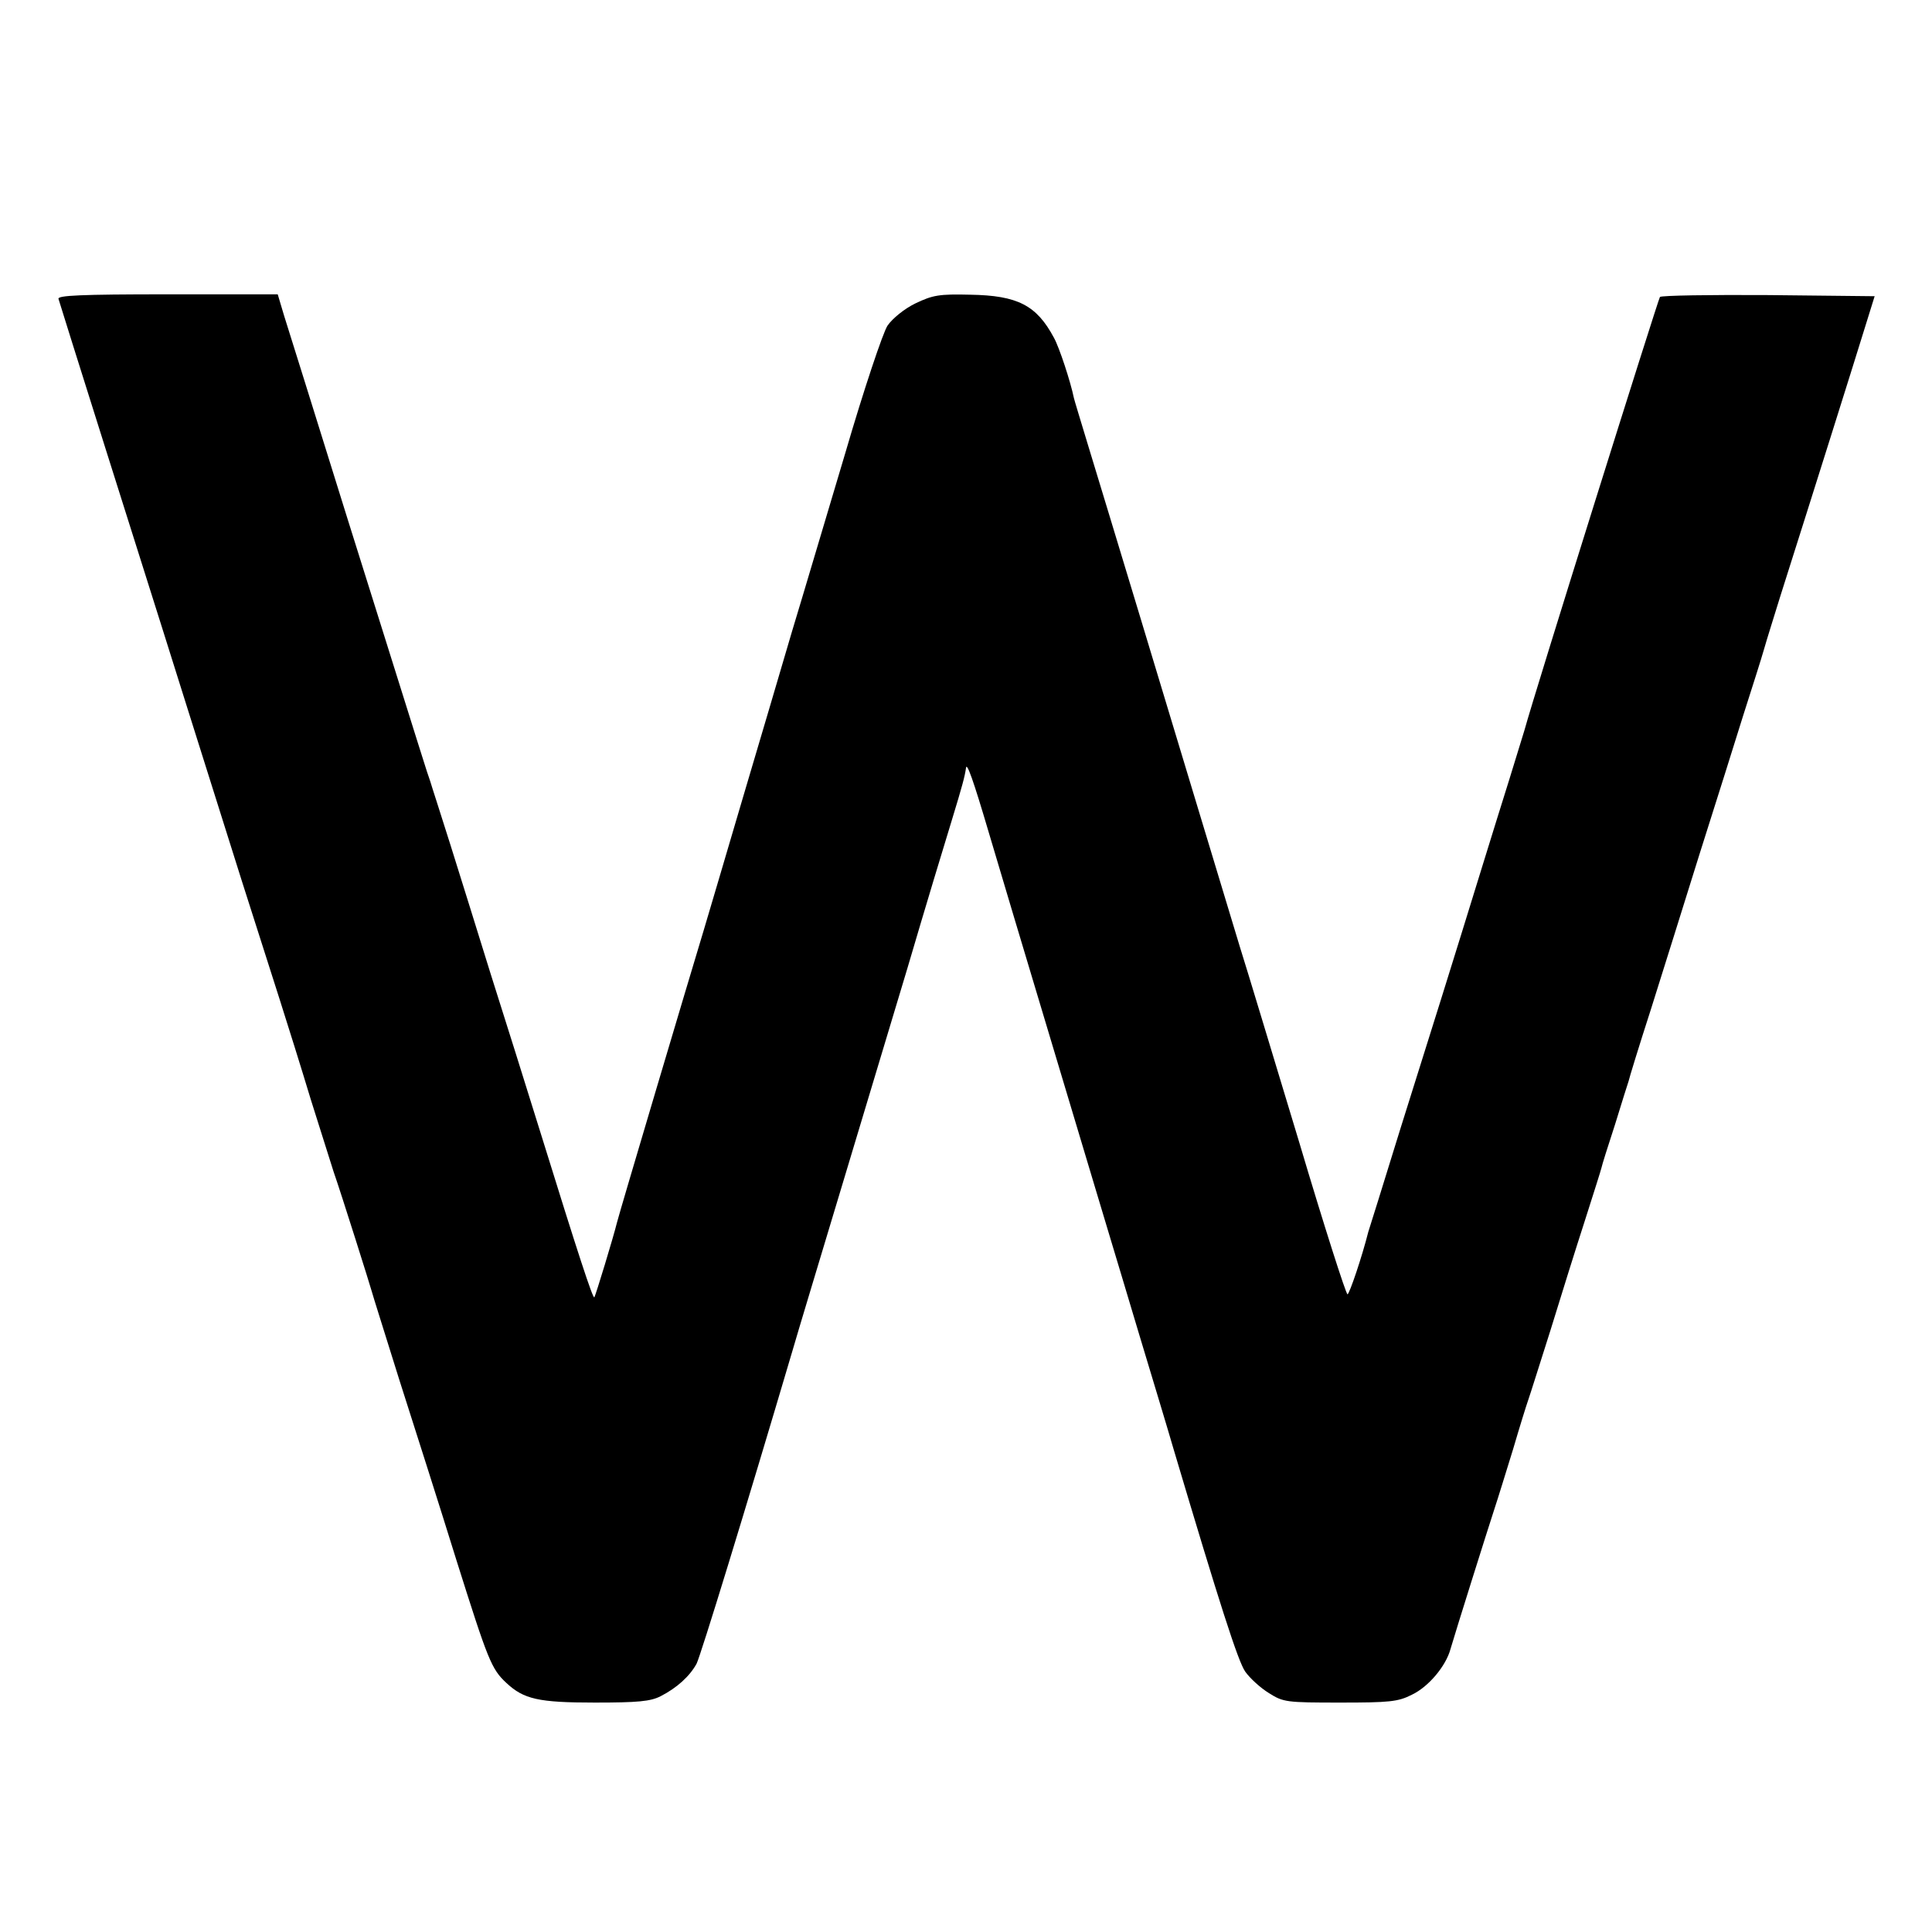 <?xml version="1.0" standalone="no"?>
<!DOCTYPE svg PUBLIC "-//W3C//DTD SVG 20010904//EN"
 "http://www.w3.org/TR/2001/REC-SVG-20010904/DTD/svg10.dtd">
<svg version="1.0" xmlns="http://www.w3.org/2000/svg"
 width="512pt" height="512pt" viewBox="0 0 512 512"
 preserveAspectRatio="xMidYMid meet">
<g transform="translate(0,512) scale(0.1,-0.1)"
fill="#000000" stroke="none">
<path d="M155 4328 c2 -7 58 -186 125 -398 67 -212 134 -425 150 -475 27 -87
83 -263 211 -670 33 -104 78 -244 99 -310 21 -66 59 -187 84 -270 26 -82 53
-168 60 -190 20 -57 99 -308 102 -320 1 -5 34 -109 72 -231 39 -122 108 -338
152 -480 83 -263 92 -287 132 -324 46 -43 85 -52 234 -52 114 0 148 3 175 17
43 22 77 53 95 86 11 22 129 406 254 829 15 52 71 237 123 410 52 173 134 446
182 605 47 160 100 335 117 390 29 95 35 118 38 140 2 16 19 -31 60 -170 21
-71 101 -339 178 -595 77 -256 144 -481 150 -500 6 -19 38 -127 72 -240 34
-113 75 -248 90 -300 122 -410 171 -563 190 -590 12 -17 40 -43 63 -57 38 -24
46 -25 188 -25 131 0 154 2 191 21 44 21 90 76 102 121 14 48 98 315 116 370
10 30 32 102 50 160 17 58 35 116 40 130 5 14 31 97 59 185 27 88 68 219 91
290 23 72 43 135 44 140 1 6 17 57 36 115 18 58 34 110 36 115 1 6 27 91 59
190 31 99 90 286 130 415 41 129 93 294 115 365 23 72 48 150 55 175 7 25 27
88 43 140 94 296 198 627 222 705 l28 90 -281 3 c-154 1 -284 -1 -288 -5 -5
-7 -333 -1052 -359 -1148 -5 -16 -23 -75 -40 -130 -17 -55 -49 -156 -70 -225
-81 -263 -141 -454 -220 -705 -44 -143 -82 -264 -84 -270 -16 -64 -50 -165
-55 -165 -4 0 -62 181 -128 403 -67 221 -137 454 -157 517 -79 260 -173 573
-266 880 -54 179 -115 379 -135 445 -20 66 -38 125 -39 130 -9 44 -39 135 -53
160 -46 86 -96 112 -222 114 -82 2 -99 -1 -145 -23 -29 -14 -61 -40 -74 -59
-12 -18 -63 -170 -112 -338 -50 -167 -113 -380 -141 -472 -27 -93 -86 -291
-130 -440 -44 -150 -91 -308 -104 -352 -34 -112 -226 -757 -230 -775 -9 -37
-57 -195 -60 -198 -4 -4 -43 115 -140 428 -40 129 -101 323 -135 430 -33 107
-81 260 -106 340 -25 80 -50 156 -54 170 -10 28 -8 23 -219 695 -82 264 -158
506 -168 538 l-17 57 -293 0 c-229 0 -291 -3 -288 -12z"/>
</g>
</svg>
